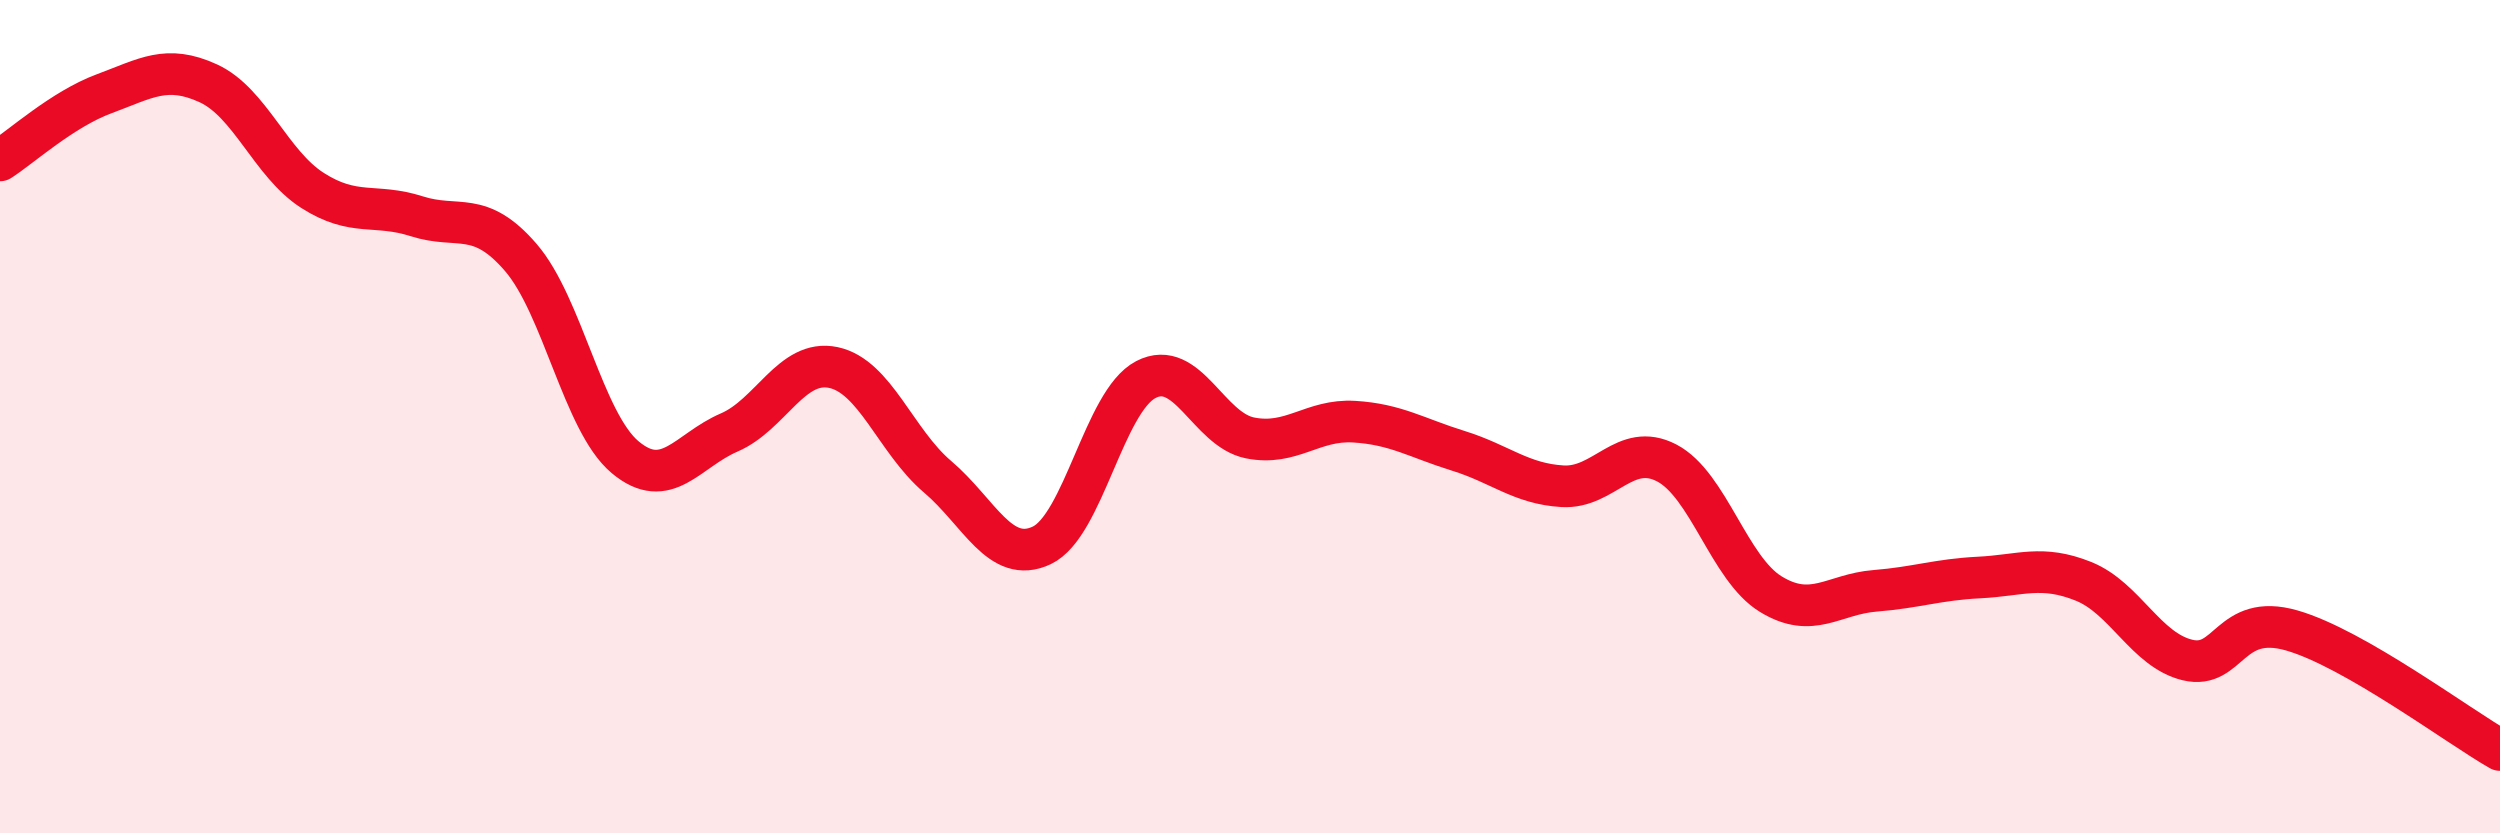 
    <svg width="60" height="20" viewBox="0 0 60 20" xmlns="http://www.w3.org/2000/svg">
      <path
        d="M 0,3.85 C 0.5,3.53 1.5,2.62 2.5,2.25 C 3.5,1.88 4,1.54 5,2 C 6,2.46 6.5,3.93 7.5,4.57 C 8.5,5.21 9,4.87 10,5.19 C 11,5.51 11.5,5.02 12.5,6.18 C 13.5,7.34 14,10.13 15,10.97 C 16,11.81 16.5,10.81 17.5,10.38 C 18.5,9.95 19,8.61 20,8.82 C 21,9.03 21.5,10.59 22.5,11.44 C 23.5,12.29 24,13.56 25,13.09 C 26,12.62 26.5,9.63 27.5,9.11 C 28.5,8.59 29,10.31 30,10.51 C 31,10.71 31.5,10.06 32.5,10.12 C 33.5,10.18 34,10.51 35,10.82 C 36,11.13 36.5,11.61 37.5,11.67 C 38.5,11.73 39,10.59 40,11.11 C 41,11.63 41.5,13.65 42.5,14.26 C 43.5,14.87 44,14.26 45,14.18 C 46,14.1 46.5,13.91 47.5,13.86 C 48.5,13.81 49,13.55 50,13.95 C 51,14.35 51.5,15.6 52.5,15.84 C 53.5,16.08 53.5,14.7 55,15.13 C 56.5,15.56 59,17.43 60,18L60 20L0 20Z"
        fill="#EB0A25"
        opacity="0.1"
        stroke-linecap="round"
        stroke-linejoin="round"
      />
      <path
        d="M 0,3.85 C 0.5,3.53 1.5,2.62 2.5,2.25 C 3.5,1.88 4,1.54 5,2 C 6,2.46 6.5,3.93 7.5,4.57 C 8.5,5.21 9,4.87 10,5.19 C 11,5.51 11.5,5.02 12.5,6.18 C 13.5,7.34 14,10.13 15,10.97 C 16,11.81 16.5,10.81 17.5,10.38 C 18.5,9.95 19,8.61 20,8.82 C 21,9.03 21.5,10.59 22.5,11.44 C 23.5,12.29 24,13.56 25,13.09 C 26,12.62 26.5,9.63 27.5,9.11 C 28.5,8.59 29,10.31 30,10.51 C 31,10.71 31.5,10.06 32.5,10.12 C 33.5,10.18 34,10.51 35,10.82 C 36,11.13 36.5,11.61 37.5,11.67 C 38.5,11.73 39,10.59 40,11.11 C 41,11.63 41.5,13.65 42.5,14.26 C 43.5,14.87 44,14.26 45,14.18 C 46,14.1 46.5,13.91 47.5,13.86 C 48.5,13.81 49,13.55 50,13.95 C 51,14.35 51.5,15.6 52.5,15.84 C 53.5,16.08 53.5,14.7 55,15.13 C 56.5,15.56 59,17.43 60,18"
        stroke="#EB0A25"
        stroke-width="1"
        fill="none"
        stroke-linecap="round"
        stroke-linejoin="round"
      />
    </svg>
  